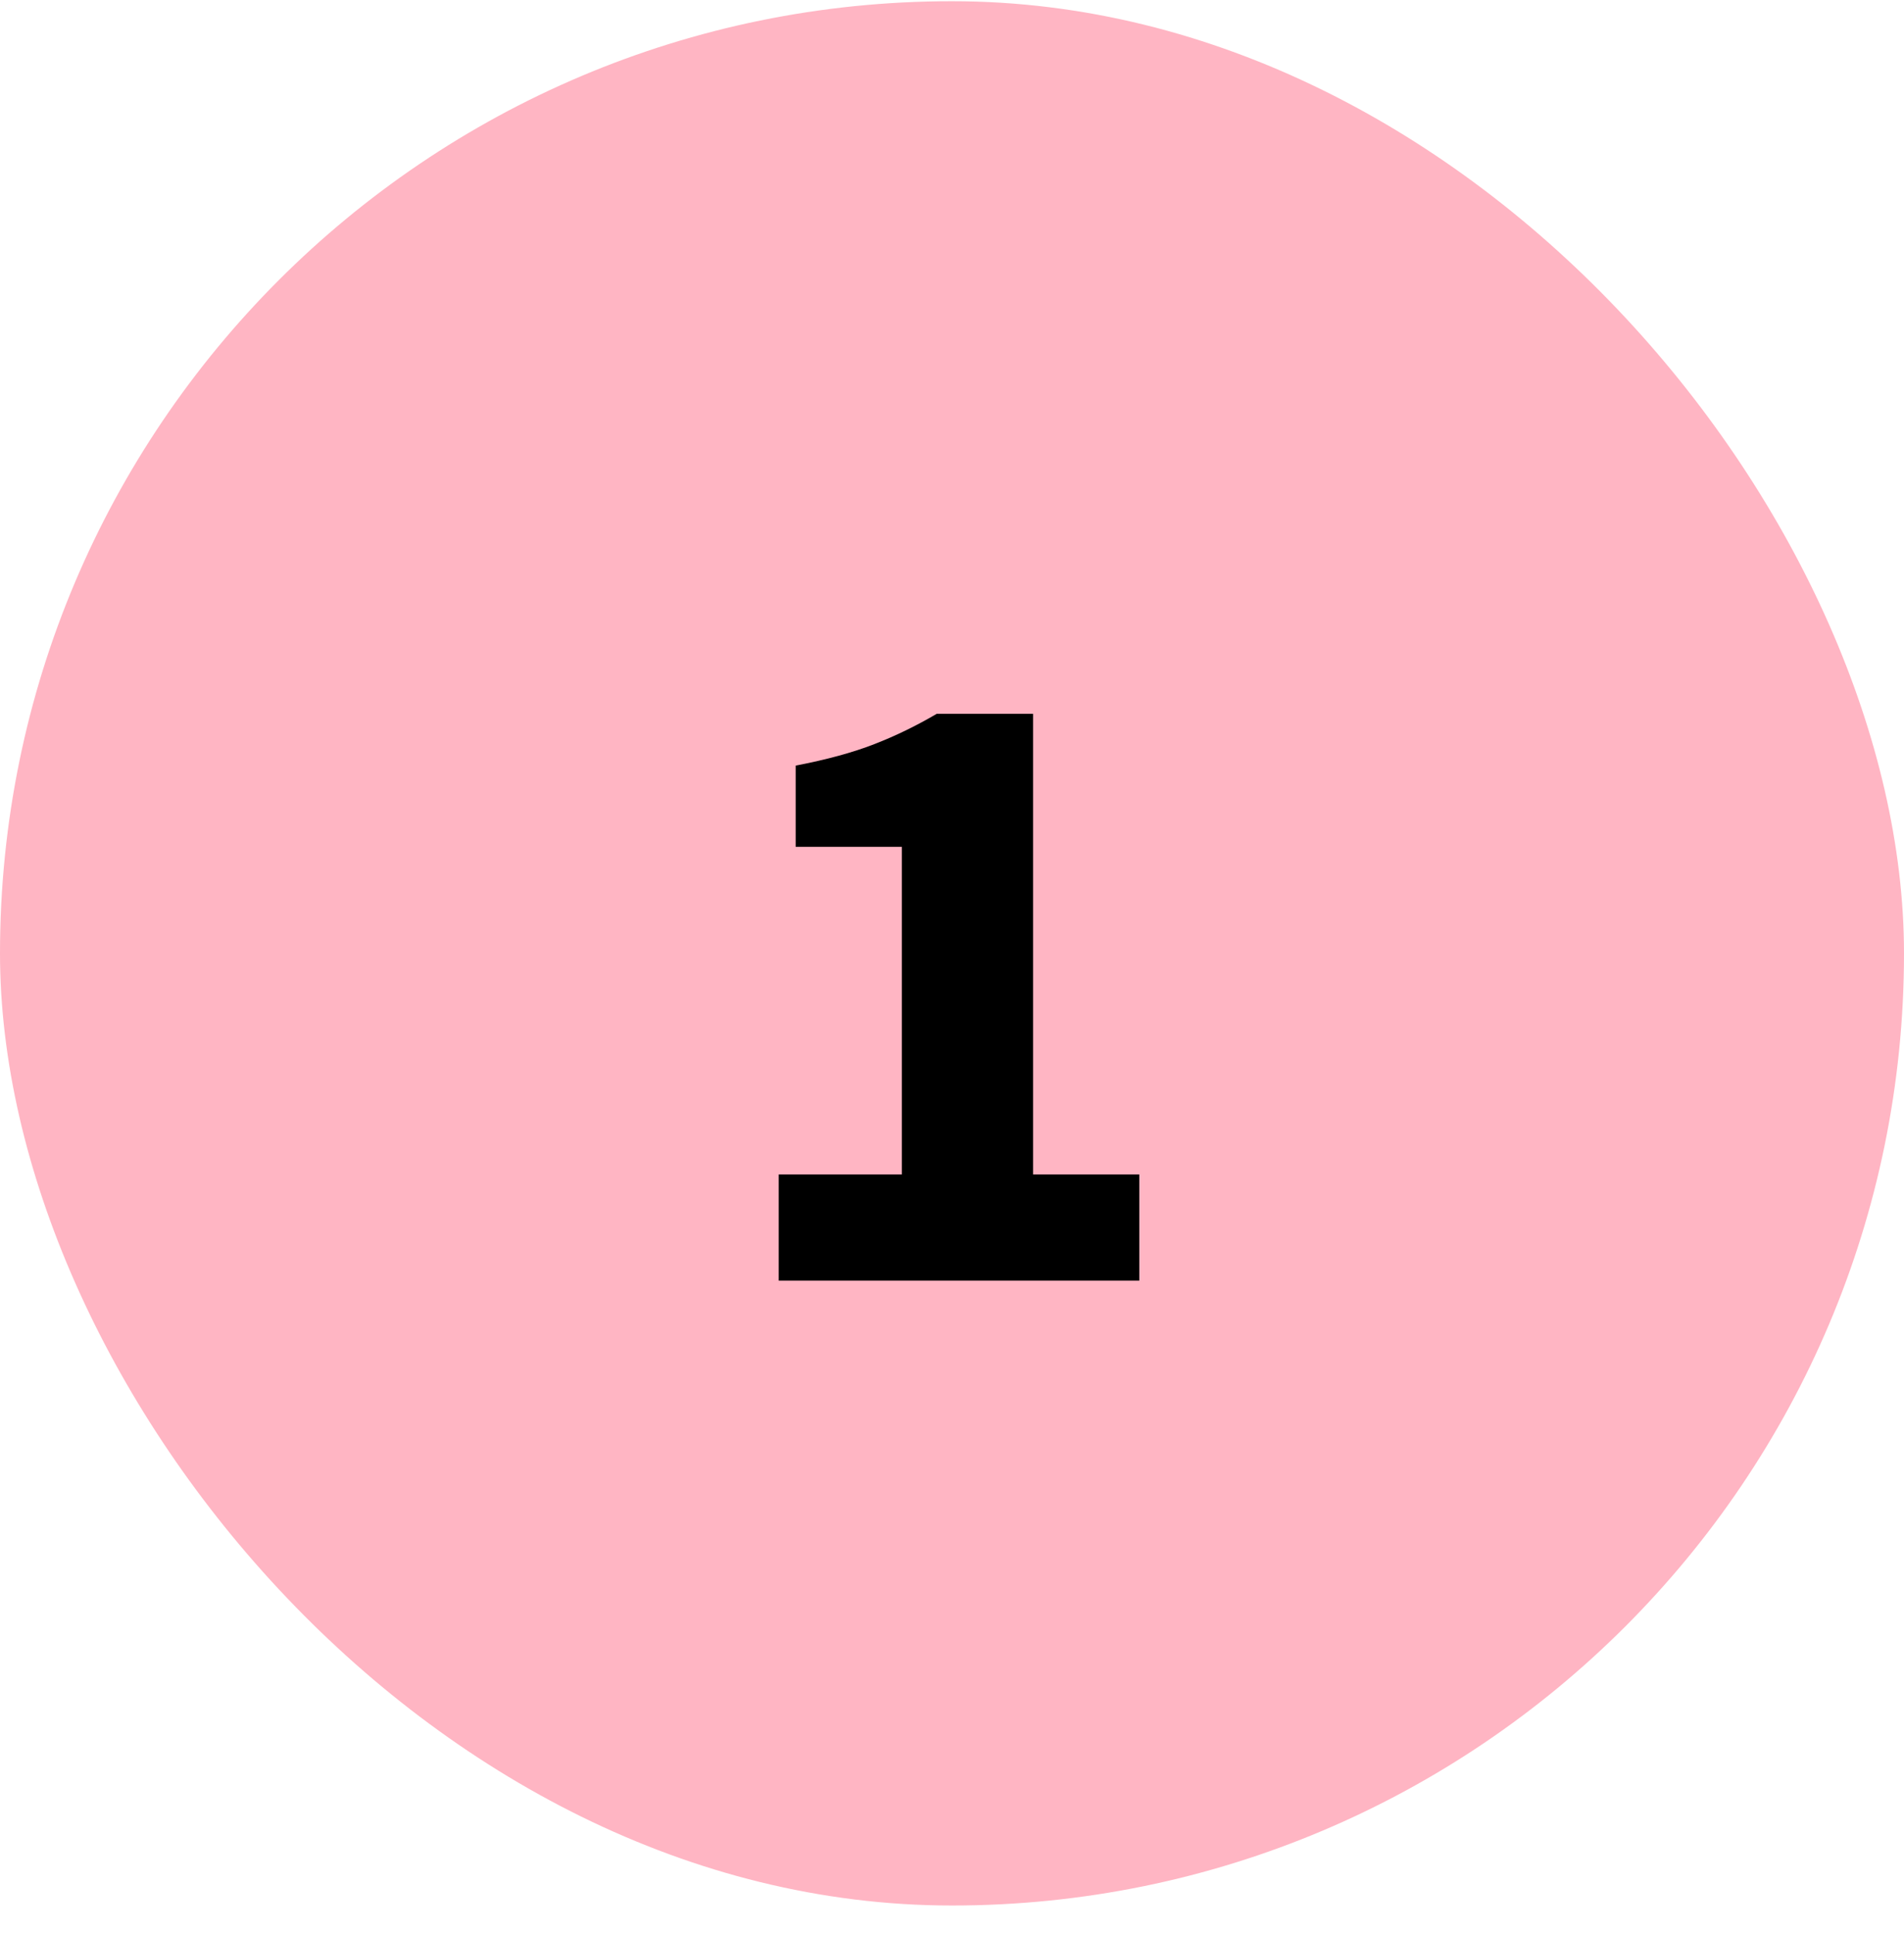 <svg width="64" height="65" viewBox="0 0 64 65" fill="none" xmlns="http://www.w3.org/2000/svg">
<rect y="0.041" width="64" height="64" rx="32" fill="#FFB5C3"/>
<path d="M26.175 43.041V39.471H30.315V28.461H26.745V25.731C27.785 25.531 28.665 25.291 29.385 25.011C30.105 24.731 30.805 24.391 31.485 23.991H34.725V39.471H38.295V43.041H26.175Z" fill="black"/>
</svg>